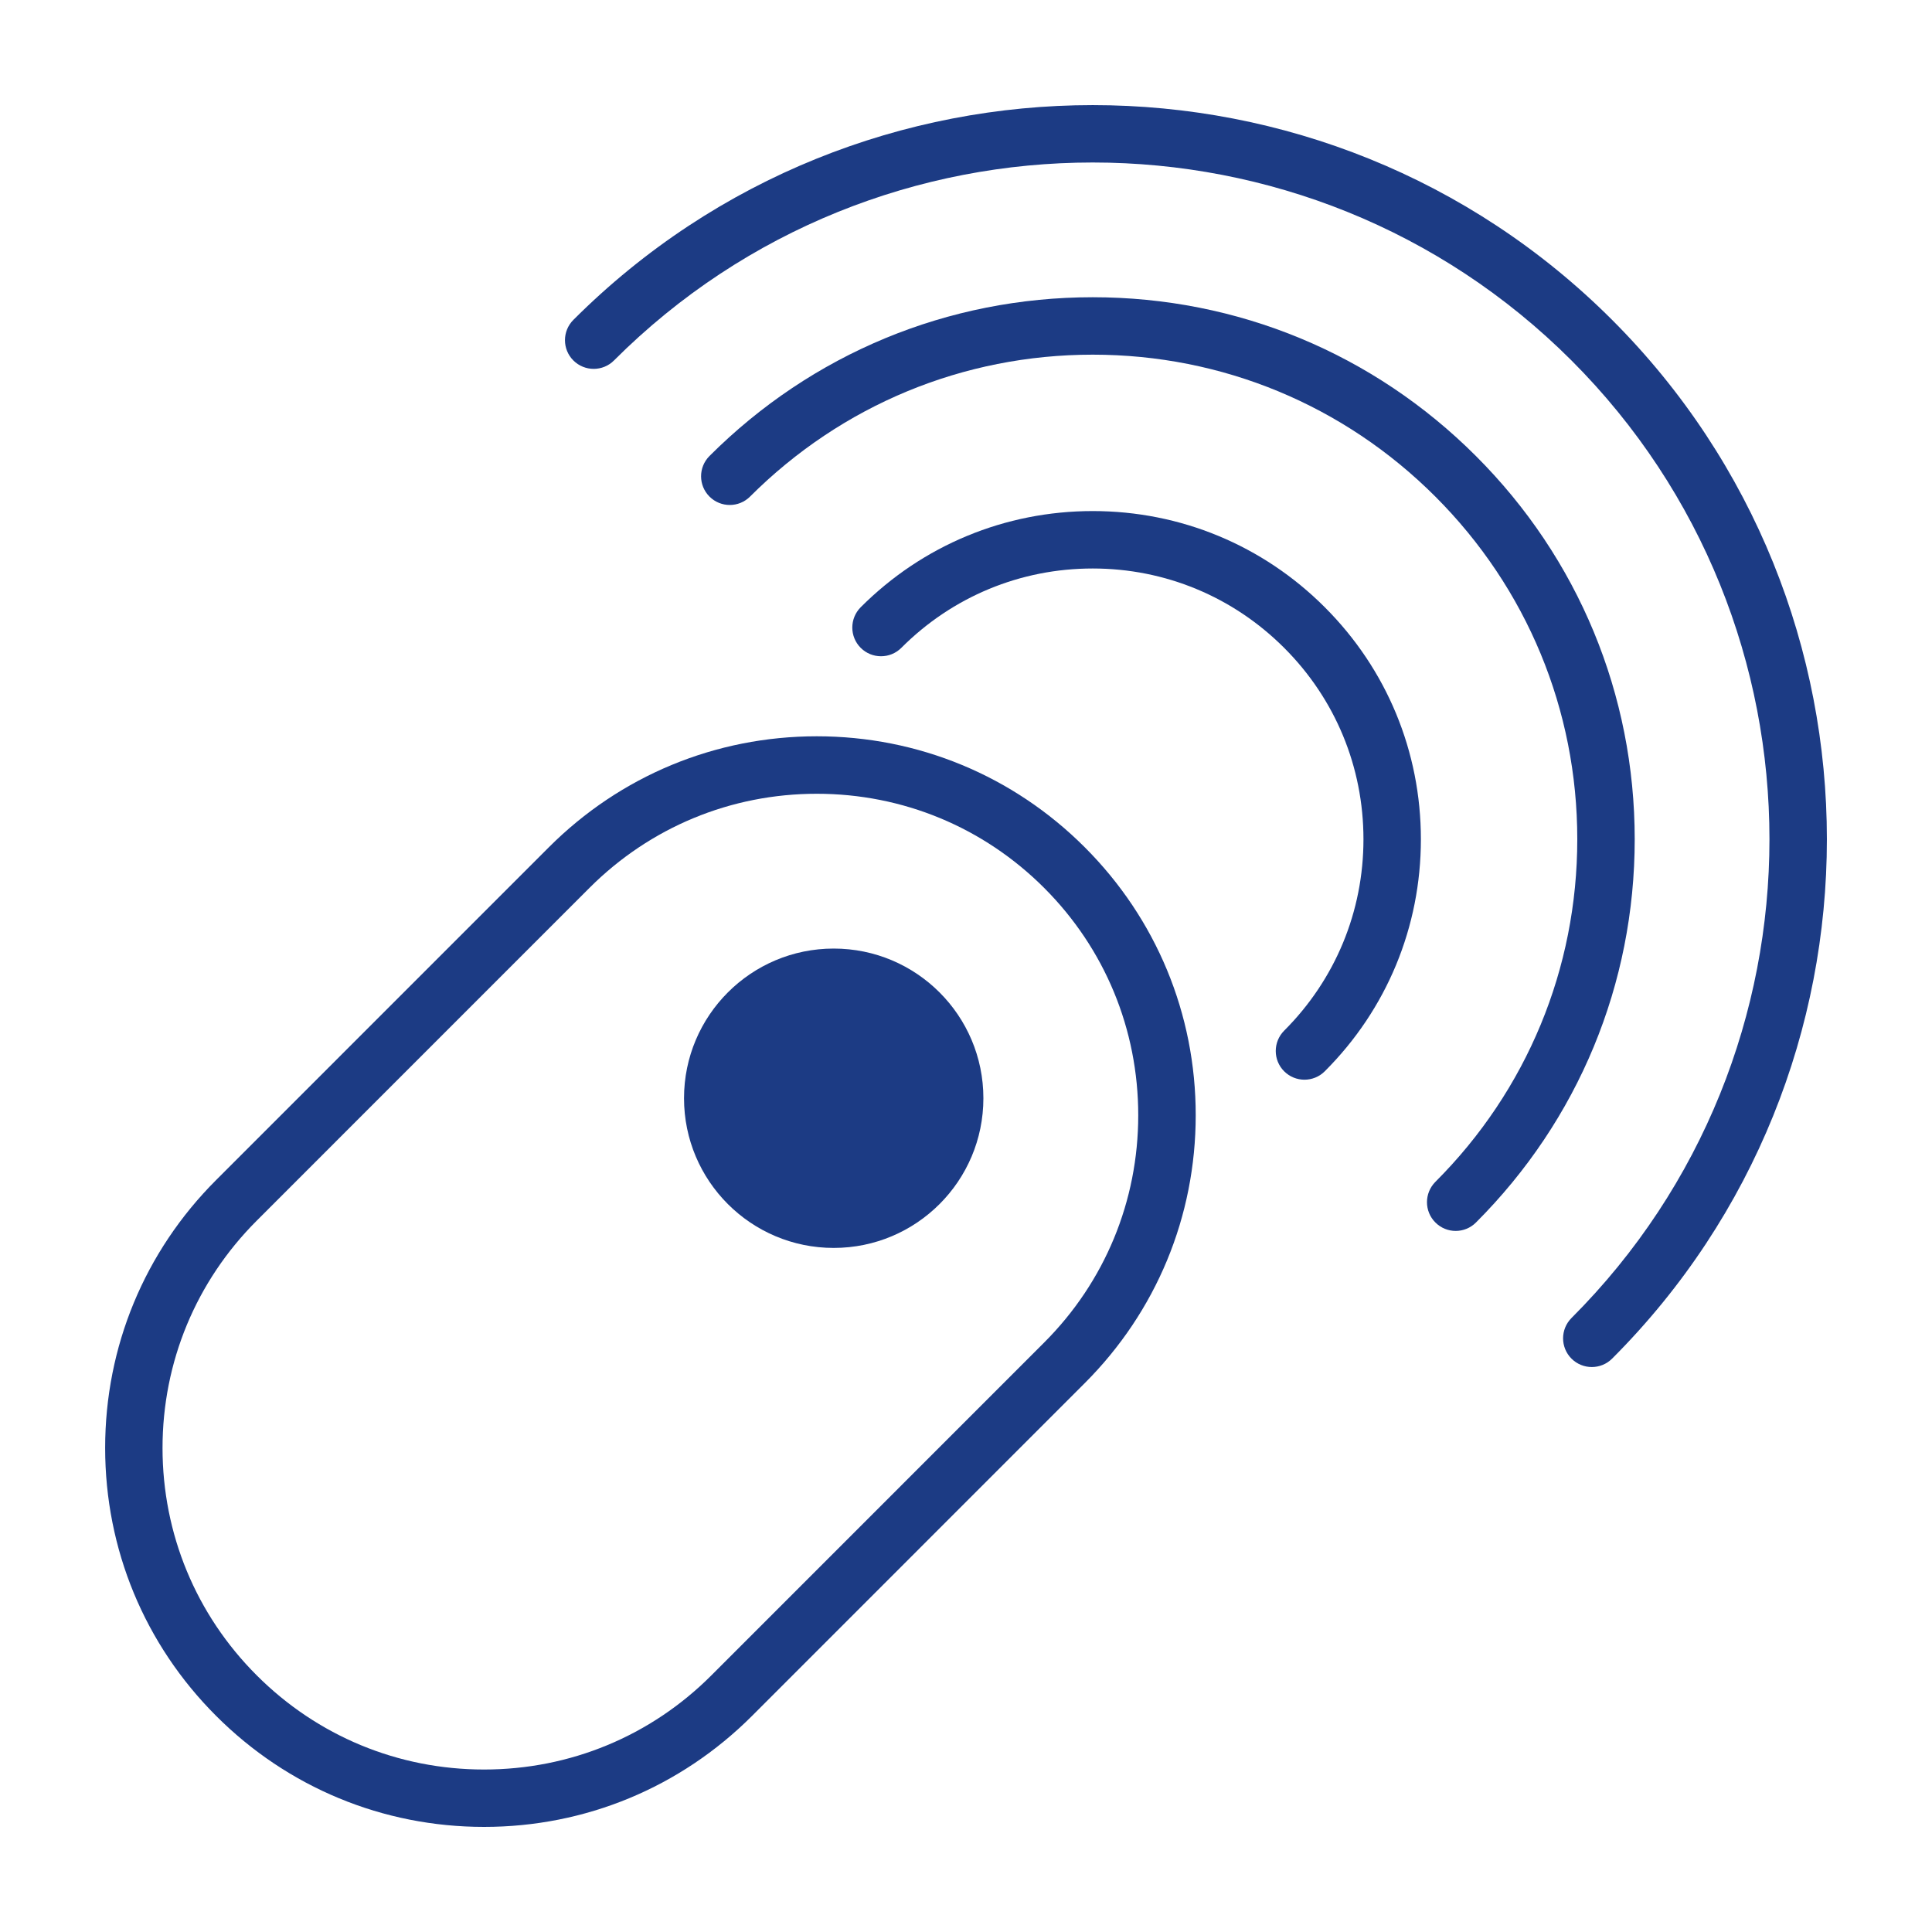 <?xml version="1.0" encoding="utf-8"?>
<!-- Generator: Adobe Illustrator 16.0.3, SVG Export Plug-In . SVG Version: 6.00 Build 0)  -->
<!DOCTYPE svg PUBLIC "-//W3C//DTD SVG 1.1//EN" "http://www.w3.org/Graphics/SVG/1.1/DTD/svg11.dtd">
<svg version="1.1" id="Warstwa_1" xmlns="http://www.w3.org/2000/svg" xmlns:xlink="http://www.w3.org/1999/xlink" x="0px" y="0px"
	 width="40px" height="40px" viewBox="0 0 40 40" enable-background="new 0 0 40 40" xml:space="preserve">
<g>
	<path fill="#1C3B84" d="M32.957,28.303c-0.152,0-0.305-0.058-0.421-0.174c-0.232-0.232-0.232-0.608,0-0.841
		c5.465-5.465,5.465-14.359,0-19.825c-5.467-5.465-14.359-5.465-19.824,0c-0.232,0.232-0.608,0.232-0.841,0
		c-0.232-0.232-0.232-0.608,0-0.84c5.929-5.929,15.577-5.929,21.506,0s5.929,15.577,0,21.506
		C33.261,28.245,33.108,28.303,32.957,28.303z"/>
	<path fill="#1C3B84" d="M30.138,25.485c-0.152,0-0.305-0.059-0.42-0.175c-0.232-0.231-0.232-0.608,0-0.841
		c1.895-1.895,2.938-4.415,2.938-7.094s-1.044-5.198-2.938-7.093c-1.896-1.896-4.415-2.939-7.094-2.939h-0.001
		c-2.679,0-5.198,1.044-7.094,2.938c-0.232,0.232-0.608,0.232-0.84,0c-0.232-0.232-0.232-0.608,0-0.84
		c2.12-2.119,4.938-3.287,7.934-3.287c0.001,0,0,0,0.001,0c2.997,0,5.814,1.168,7.934,3.288c2.12,2.119,3.287,4.937,3.287,7.934
		s-1.167,5.815-3.287,7.935C30.442,25.427,30.29,25.485,30.138,25.485z"/>
	<path fill="#1C3B84" d="M27.007,22.354c-0.151,0-0.304-0.058-0.42-0.174c-0.232-0.232-0.232-0.608,0-0.841
		c1.059-1.059,1.642-2.466,1.642-3.963c0-1.498-0.583-2.905-1.642-3.963c-1.059-1.059-2.467-1.643-3.963-1.643
		c-1.498,0-2.905,0.583-3.963,1.643c-0.232,0.232-0.609,0.232-0.841,0s-0.232-0.608,0-0.841c1.283-1.284,2.99-1.991,4.804-1.991
		s3.521,0.707,4.804,1.991c1.284,1.283,1.99,2.989,1.99,4.804s-0.706,3.521-1.99,4.804C27.312,22.296,27.159,22.354,27.007,22.354z"
		/>
	<path fill="#1C3B84" d="M10.022,37.824c-2.095,0-4.066-0.816-5.547-2.298c-1.482-1.481-2.298-3.452-2.298-5.548
		s0.815-4.065,2.298-5.547l6.888-6.889c1.482-1.482,3.452-2.298,5.548-2.298s4.066,0.816,5.548,2.298
		c1.481,1.481,2.298,3.453,2.297,5.548c0,2.096-0.816,4.065-2.298,5.547l-6.888,6.889C14.087,37.008,12.118,37.824,10.022,37.824z
		 M16.91,16.434c-1.778,0-3.45,0.692-4.707,1.95l-6.888,6.889c-1.258,1.258-1.95,2.929-1.95,4.706s0.692,3.45,1.95,4.707
		c1.257,1.258,2.929,1.95,4.707,1.95s3.45-0.692,4.707-1.95l6.888-6.889c1.258-1.257,1.949-2.929,1.949-4.707
		s-0.691-3.45-1.948-4.707C20.36,17.125,18.688,16.434,16.91,16.434z"/>
	<circle fill="#1C3B84" cx="17.261" cy="22.738" r="3.099"/>
</g>
</svg>
